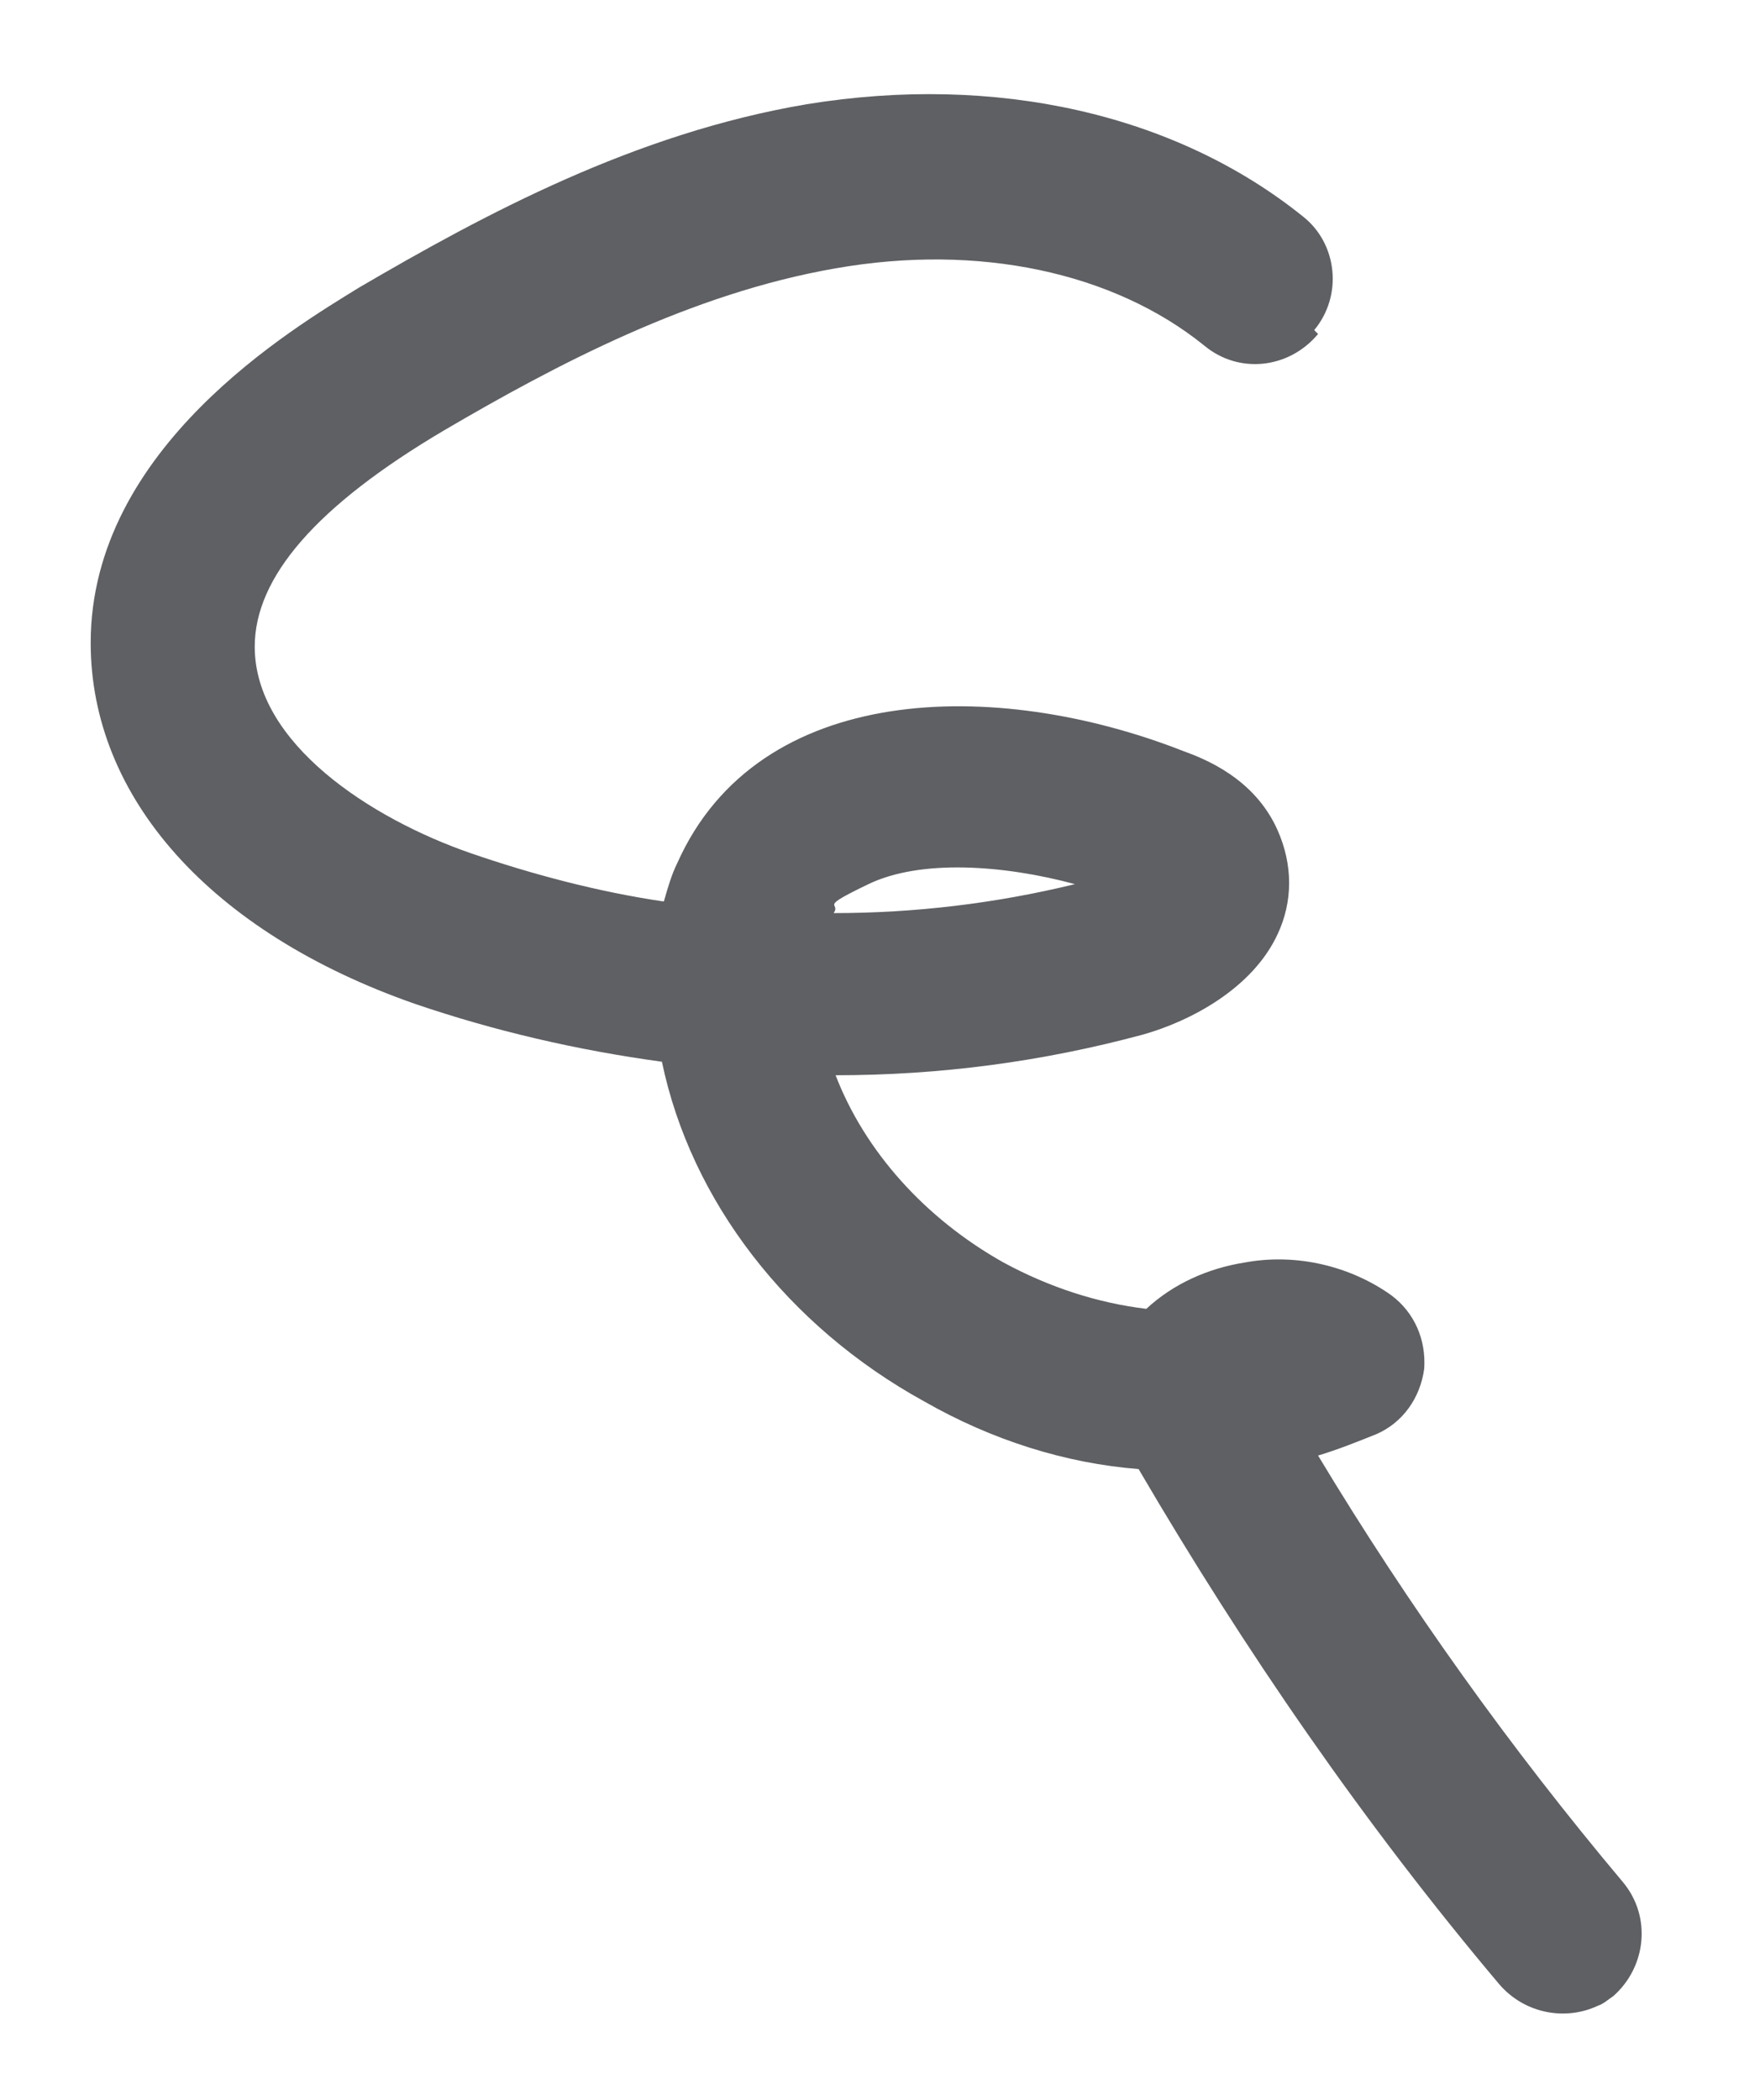 <?xml version="1.0" encoding="UTF-8"?>
<svg id="_レイヤー_1" data-name="レイヤー_1" xmlns="http://www.w3.org/2000/svg" version="1.1" viewBox="0 0 91.2 108.8">
  <!-- Generator: Adobe Illustrator 29.7.1, SVG Export Plug-In . SVG Version: 2.1.1 Build 8)  -->
  <defs>
    <style>
      .st0 {
        fill: #5e6063;
      }
    </style>
  </defs>
  <path class="st0" d="M68.3,17.3c-1.5,1.8-4.1,2.1-5.9.6-4.7-3.8-11.7-5.3-19.1-4-7.5,1.3-14.5,5-20.3,8.4-6.6,3.9-9.8,7.6-9.8,11.2,0,5,6,8.9,11.2,10.7,3.2,1.1,6.6,2,10,2.5.2-.7.4-1.4.7-2,4.2-9.4,16.5-9.6,26.2-5.8,1.1.4,3.7,1.4,4.9,4.1.8,1.8.8,3.7,0,5.4-1.3,2.8-4.5,4.5-7,5.2-5.2,1.4-10.5,2.1-15.9,2.1,1.5,3.9,4.6,7.4,8.7,9.7,2.4,1.3,4.9,2.1,7.4,2.4,1.4-1.3,3.2-2.1,5.1-2.4,2.7-.5,5.5.2,7.6,1.7,1.2.9,1.8,2.3,1.7,3.8-.2,1.5-1.1,2.8-2.5,3.4-1,.4-2,.8-3,1.1,4.7,7.8,10,15.2,15.8,22.1,1.5,1.8,1.2,4.4-.5,5.9-.3.2-.5.4-.8.5-1.7.8-3.8.4-5.1-1.1-7-8.3-13.2-17.3-18.7-26.7-3.8-.3-7.6-1.5-11.1-3.5-7.1-3.9-12.1-10.4-13.6-17.6-4.4-.6-8.7-1.6-12.8-3-10.6-3.7-16.8-10.7-16.8-18.7,0-10.1,10.5-16.3,13.9-18.4,6.5-3.8,14.3-8,23.2-9.5,9.8-1.6,19.1.5,25.7,5.8,1.8,1.4,2.1,4.1.6,5.9ZM55.7,45.8c-3.7-1-8-1.3-10.7,0s-1.4.9-1.8,1.5c4.2,0,8.4-.5,12.5-1.5Z"/>
</svg>
